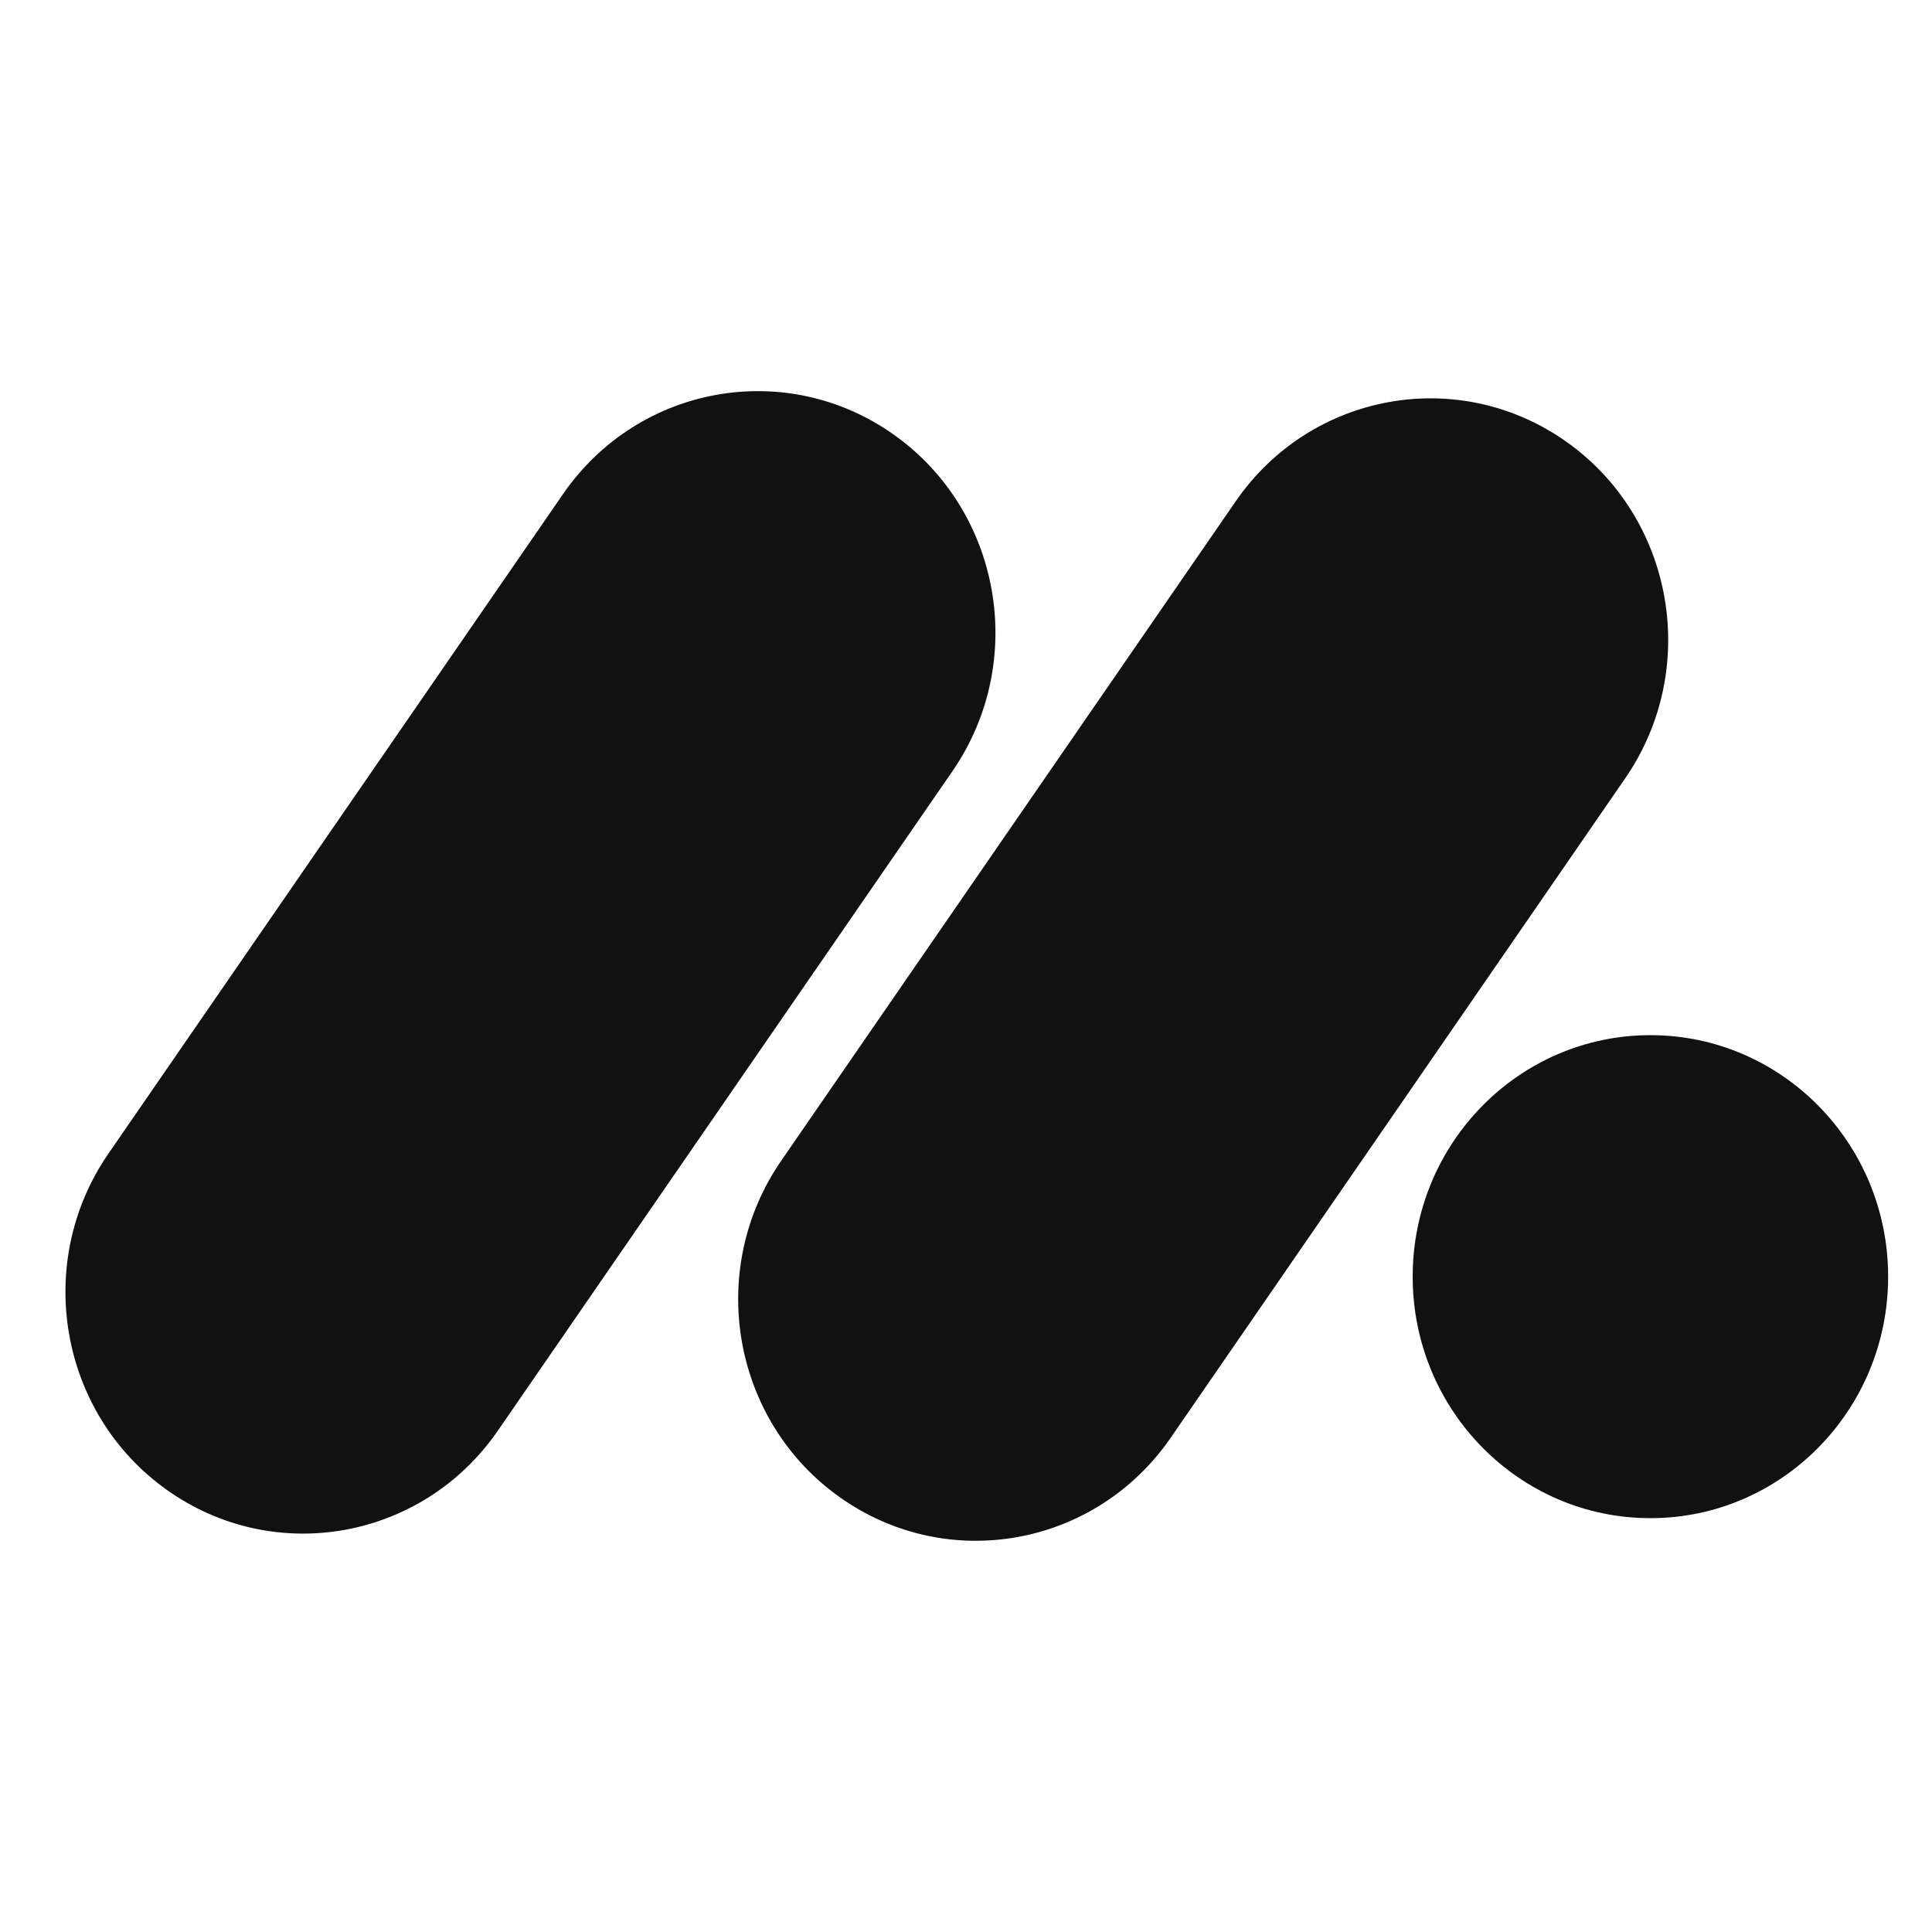 <svg width="64" height="64" viewBox="0 0 64 64" fill="none" xmlns="http://www.w3.org/2000/svg">
<path d="M18.649 16.369C21.144 12.75 26.054 11.87 29.617 14.405C33.18 16.939 34.045 21.927 31.551 25.546L16.494 47.39C14 51.01 9.089 51.889 5.527 49.355C1.964 46.821 1.098 41.832 3.593 38.213L18.649 16.369Z" fill="#121111"/>
<path d="M40.934 16.607C43.429 12.988 48.339 12.109 51.902 14.643C55.465 17.177 56.331 22.165 53.836 25.785L38.78 47.629C36.285 51.248 31.375 52.127 27.812 49.593C24.249 47.059 23.383 42.071 25.878 38.451L40.934 16.607Z" fill="#121111"/>
<path d="M54.672 50.291C59.021 50.291 62.547 46.709 62.547 42.291C62.547 37.873 59.021 34.291 54.672 34.291C50.322 34.291 46.797 37.873 46.797 42.291C46.797 46.709 50.322 50.291 54.672 50.291Z" fill="#121111"/>
</svg>
